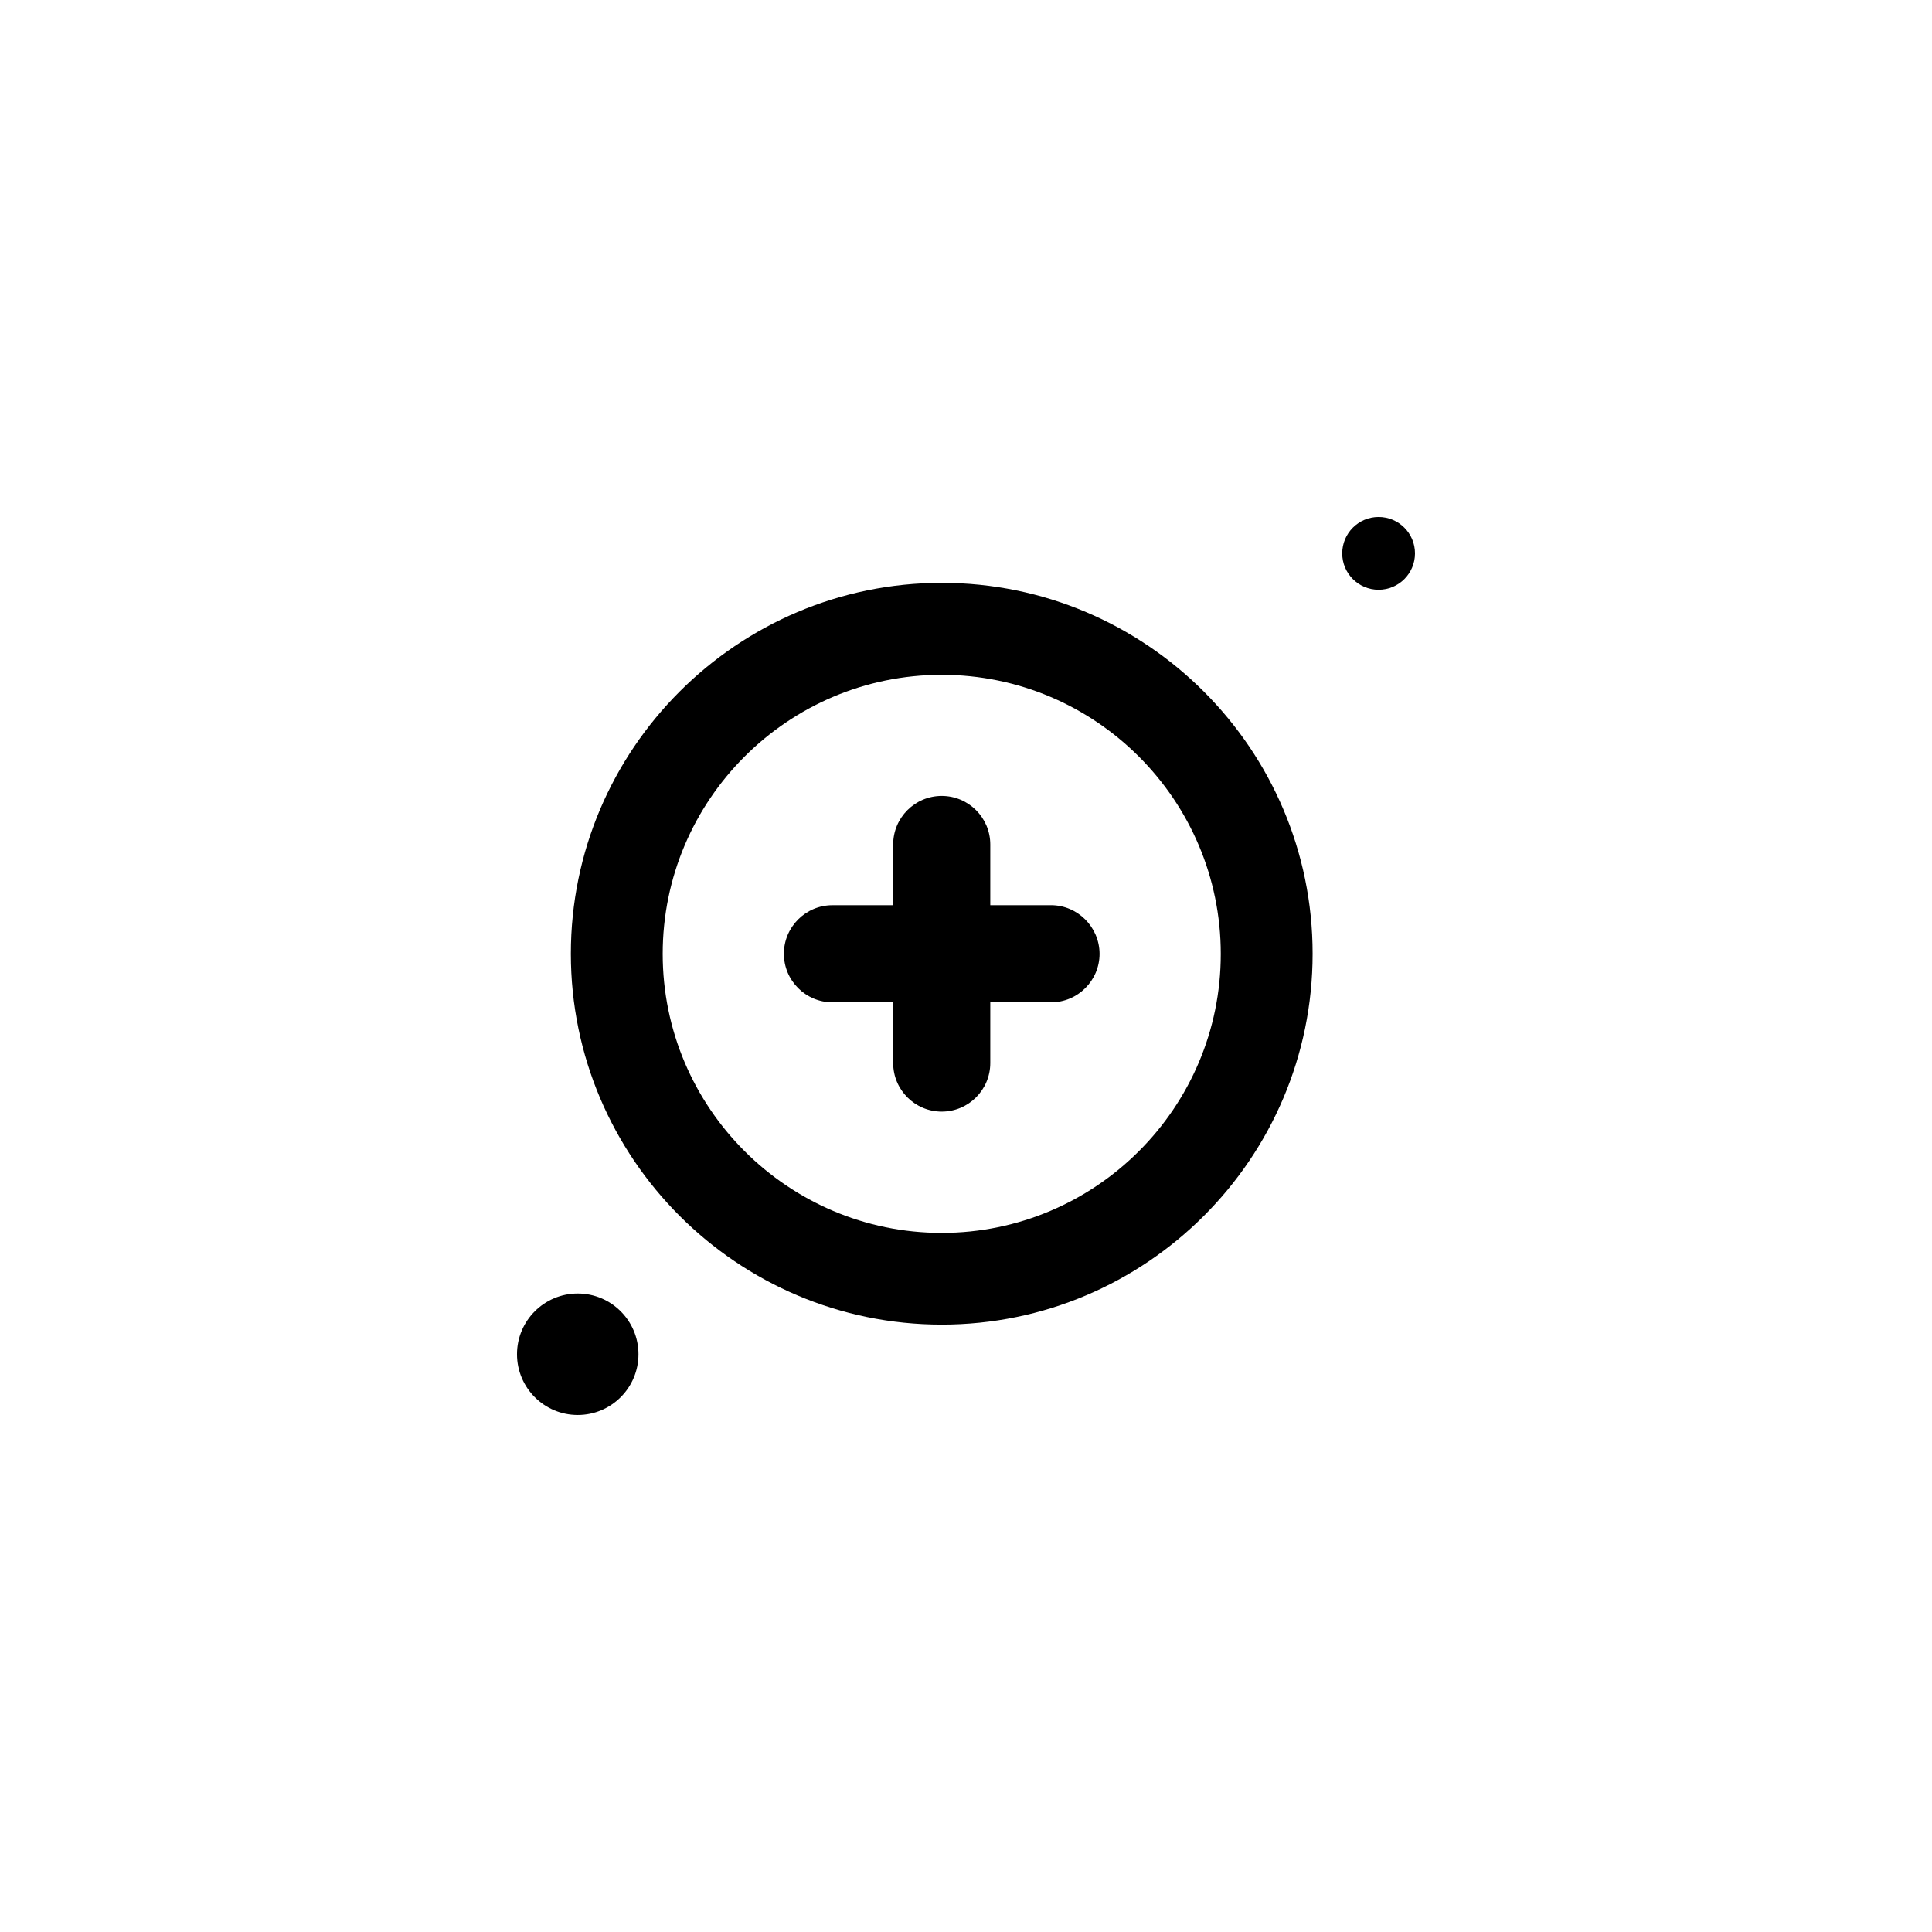 <?xml version="1.0" encoding="UTF-8"?>
<!-- Uploaded to: ICON Repo, www.iconrepo.com, Generator: ICON Repo Mixer Tools -->
<svg fill="#000000" width="800px" height="800px" version="1.1" viewBox="144 144 512 512" xmlns="http://www.w3.org/2000/svg">
 <g fill-rule="evenodd">
  <path d="m422.53 383.89h-16.094v-16.094c0-7.098-5.769-12.867-12.867-12.867s-12.867 5.769-12.867 12.867v16.094h-16.094c-7.098 0-12.867 5.769-12.867 12.867s5.769 12.867 12.867 12.867h16.094v16.094c0 7.098 5.769 12.867 12.867 12.867s12.867-5.769 12.867-12.867v-16.094h16.094c7.098 0 12.867-5.769 12.867-12.867-0.035-7.098-5.809-12.871-12.867-12.871z"/>
  <path d="m393.57 298.46c-54.199 0-98.289 44.09-98.289 98.289 0 54.199 44.09 98.289 98.289 98.289 54.199 0 98.289-44.09 98.289-98.289 0-54.199-44.09-98.289-98.289-98.289zm0 172.27c-40.793 0-73.949-33.195-73.949-73.949 0-40.793 33.195-73.949 73.949-73.949 40.793 0 73.949 33.195 73.949 73.949 0.035 40.758-33.156 73.949-73.949 73.949z"/>
  <path d="m518.99 290.65c0 5.324-4.316 9.641-9.645 9.641-5.324 0-9.641-4.316-9.641-9.641 0-5.328 4.316-9.645 9.641-9.645 5.328 0 9.645 4.316 9.645 9.645"/>
  <path d="m313.2 502.89c0 8.891-7.207 16.094-16.098 16.094-8.887 0-16.094-7.203-16.094-16.094 0-8.887 7.207-16.094 16.094-16.094 8.891 0 16.098 7.207 16.098 16.094"/>
 </g>
</svg>